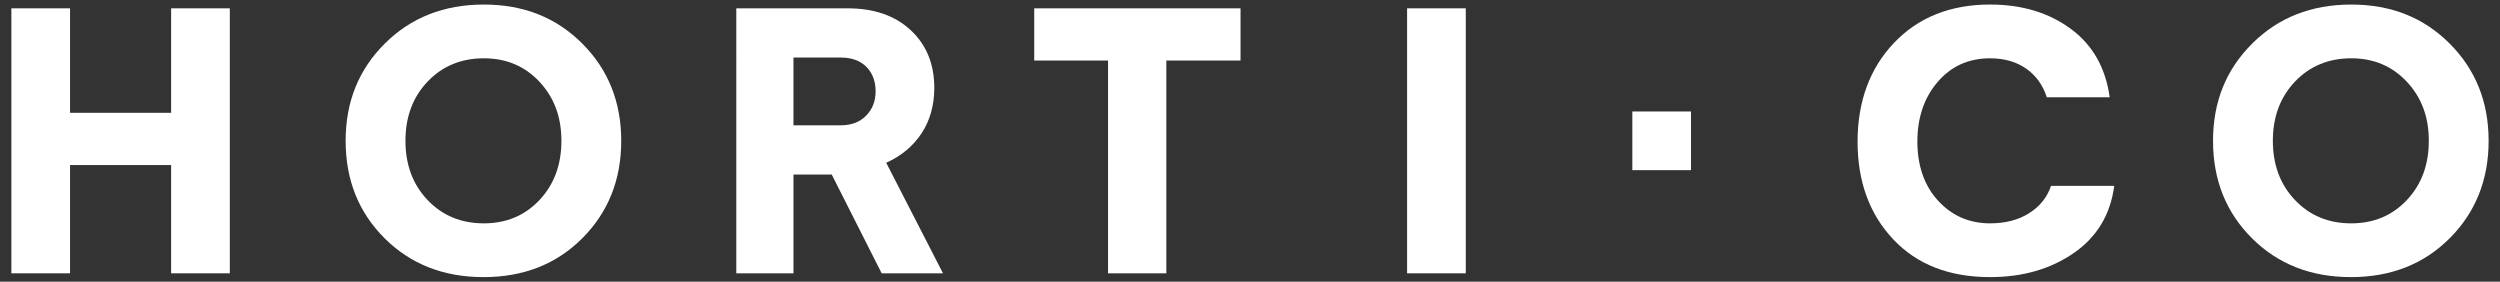 <?xml version="1.0" encoding="UTF-8"?>
<svg data-id="Layer_1" data-name="Layer 1" xmlns="http://www.w3.org/2000/svg" viewBox="0 0 3120.06 351.5">
  <rect x="0" y="0" width="3120.06" height="351.5" fill="#333333" stroke="none"/>
  <defs>
    <style>
      .cls-1 {
        fill: #fff;
      }
    </style>
  </defs>
  <g>
    <path class="cls-1" d="M213.58,10.39h73.23v330.71h-73.23v-135.12h-126.15v135.12H14.2V10.39h73.23v130.4h126.15V10.39Z"/>
    <path class="cls-1" d="M603.34,345.83c-49.77,0-90.87-16.14-123.31-48.42-32.44-32.28-48.66-72.83-48.66-121.65s16.29-88.97,48.9-121.42c32.6-32.44,73.77-48.66,123.54-48.66s90.4,16.22,122.84,48.66c32.43,32.44,48.66,72.92,48.66,121.42s-16.14,88.98-48.42,121.42c-32.3,32.44-73.47,48.66-123.55,48.66ZM603.8,278.74c28.04,0,51.18-9.69,69.45-29.06,18.26-19.37,27.41-44.01,27.41-73.94s-9.14-54.17-27.41-73.7c-18.27-19.52-41.42-29.29-69.45-29.29s-51.73,9.69-70.15,29.06c-18.43,19.37-27.64,44.02-27.64,73.94s9.21,54.57,27.64,73.94c18.42,19.37,41.81,29.06,70.15,29.06Z"/>
    <path class="cls-1" d="M1176.88,341.1h-76.53l-62.36-123.31h-47.72v123.31h-71.34V10.39h138.9c33.07,0,59.37,9.14,78.9,27.4,19.52,18.27,29.29,42.21,29.29,71.81,0,21.73-5.28,40.63-15.83,56.69-10.56,16.06-25.28,28.35-44.18,36.85l70.87,137.95ZM990.26,71.81v84.57h59.06c13.23,0,23.78-4.02,31.66-12.05,7.87-8.03,11.81-18.19,11.81-30.47s-3.86-22.75-11.57-30.47c-7.73-7.71-18.35-11.57-31.9-11.57h-59.06Z"/>
    <path class="cls-1" d="M1548.22,10.39v65.2h-92.6v265.51h-72.75V75.59h-92.13V10.39h257.48Z"/>
    <path class="cls-1" d="M1829.32,10.39v330.71h-73.23V10.39h73.23Z"/>
    <path class="cls-1" d="M2638.61,231.97c-4.72,35.91-21.58,63.86-50.55,83.86-28.98,20-63.78,30-104.41,30-51.03,0-91.34-15.74-120.95-47.24-29.6-31.49-44.41-72.12-44.41-121.89s15.19-91.49,45.59-123.31c30.39-31.81,70.31-47.72,119.76-47.72,39.69,0,73.23,10.08,100.63,30.24,27.4,20.16,43.61,48.66,48.66,85.51h-78.43c-5.04-15.43-13.7-27.4-25.98-35.9-12.29-8.5-27.25-12.76-44.88-12.76-26.77,0-48.59,9.85-65.44,29.53-16.85,19.69-25.28,44.49-25.28,74.41s8.66,55.2,25.99,73.94c17.32,18.74,38.89,28.11,64.72,28.11,19.21,0,35.5-4.25,48.9-12.76,13.38-8.5,22.44-19.84,27.17-34.02h78.89Z"/>
    <path class="cls-1" d="M2933.89,345.83c-49.77,0-90.87-16.14-123.31-48.42-32.44-32.28-48.66-72.83-48.66-121.65s16.29-88.97,48.9-121.42c32.6-32.44,73.77-48.66,123.54-48.66s90.4,16.22,122.84,48.66c32.43,32.44,48.66,72.92,48.66,121.42s-16.14,88.98-48.42,121.42c-32.3,32.44-73.47,48.66-123.55,48.66ZM2934.36,278.74c28.04,0,51.18-9.69,69.45-29.06,18.26-19.37,27.41-44.01,27.41-73.94s-9.14-54.17-27.41-73.7c-18.27-19.52-41.42-29.29-69.45-29.29s-51.73,9.69-70.15,29.06c-18.43,19.37-27.64,44.02-27.64,73.94s9.21,54.57,27.64,73.94c18.42,19.37,41.81,29.06,70.15,29.06Z"/>
  </g>
  <polyline class="cls-1" points="2037.19 212.36 2037.19 139.13 2110.42 139.13 2110.42 212.36"/>
</svg>
